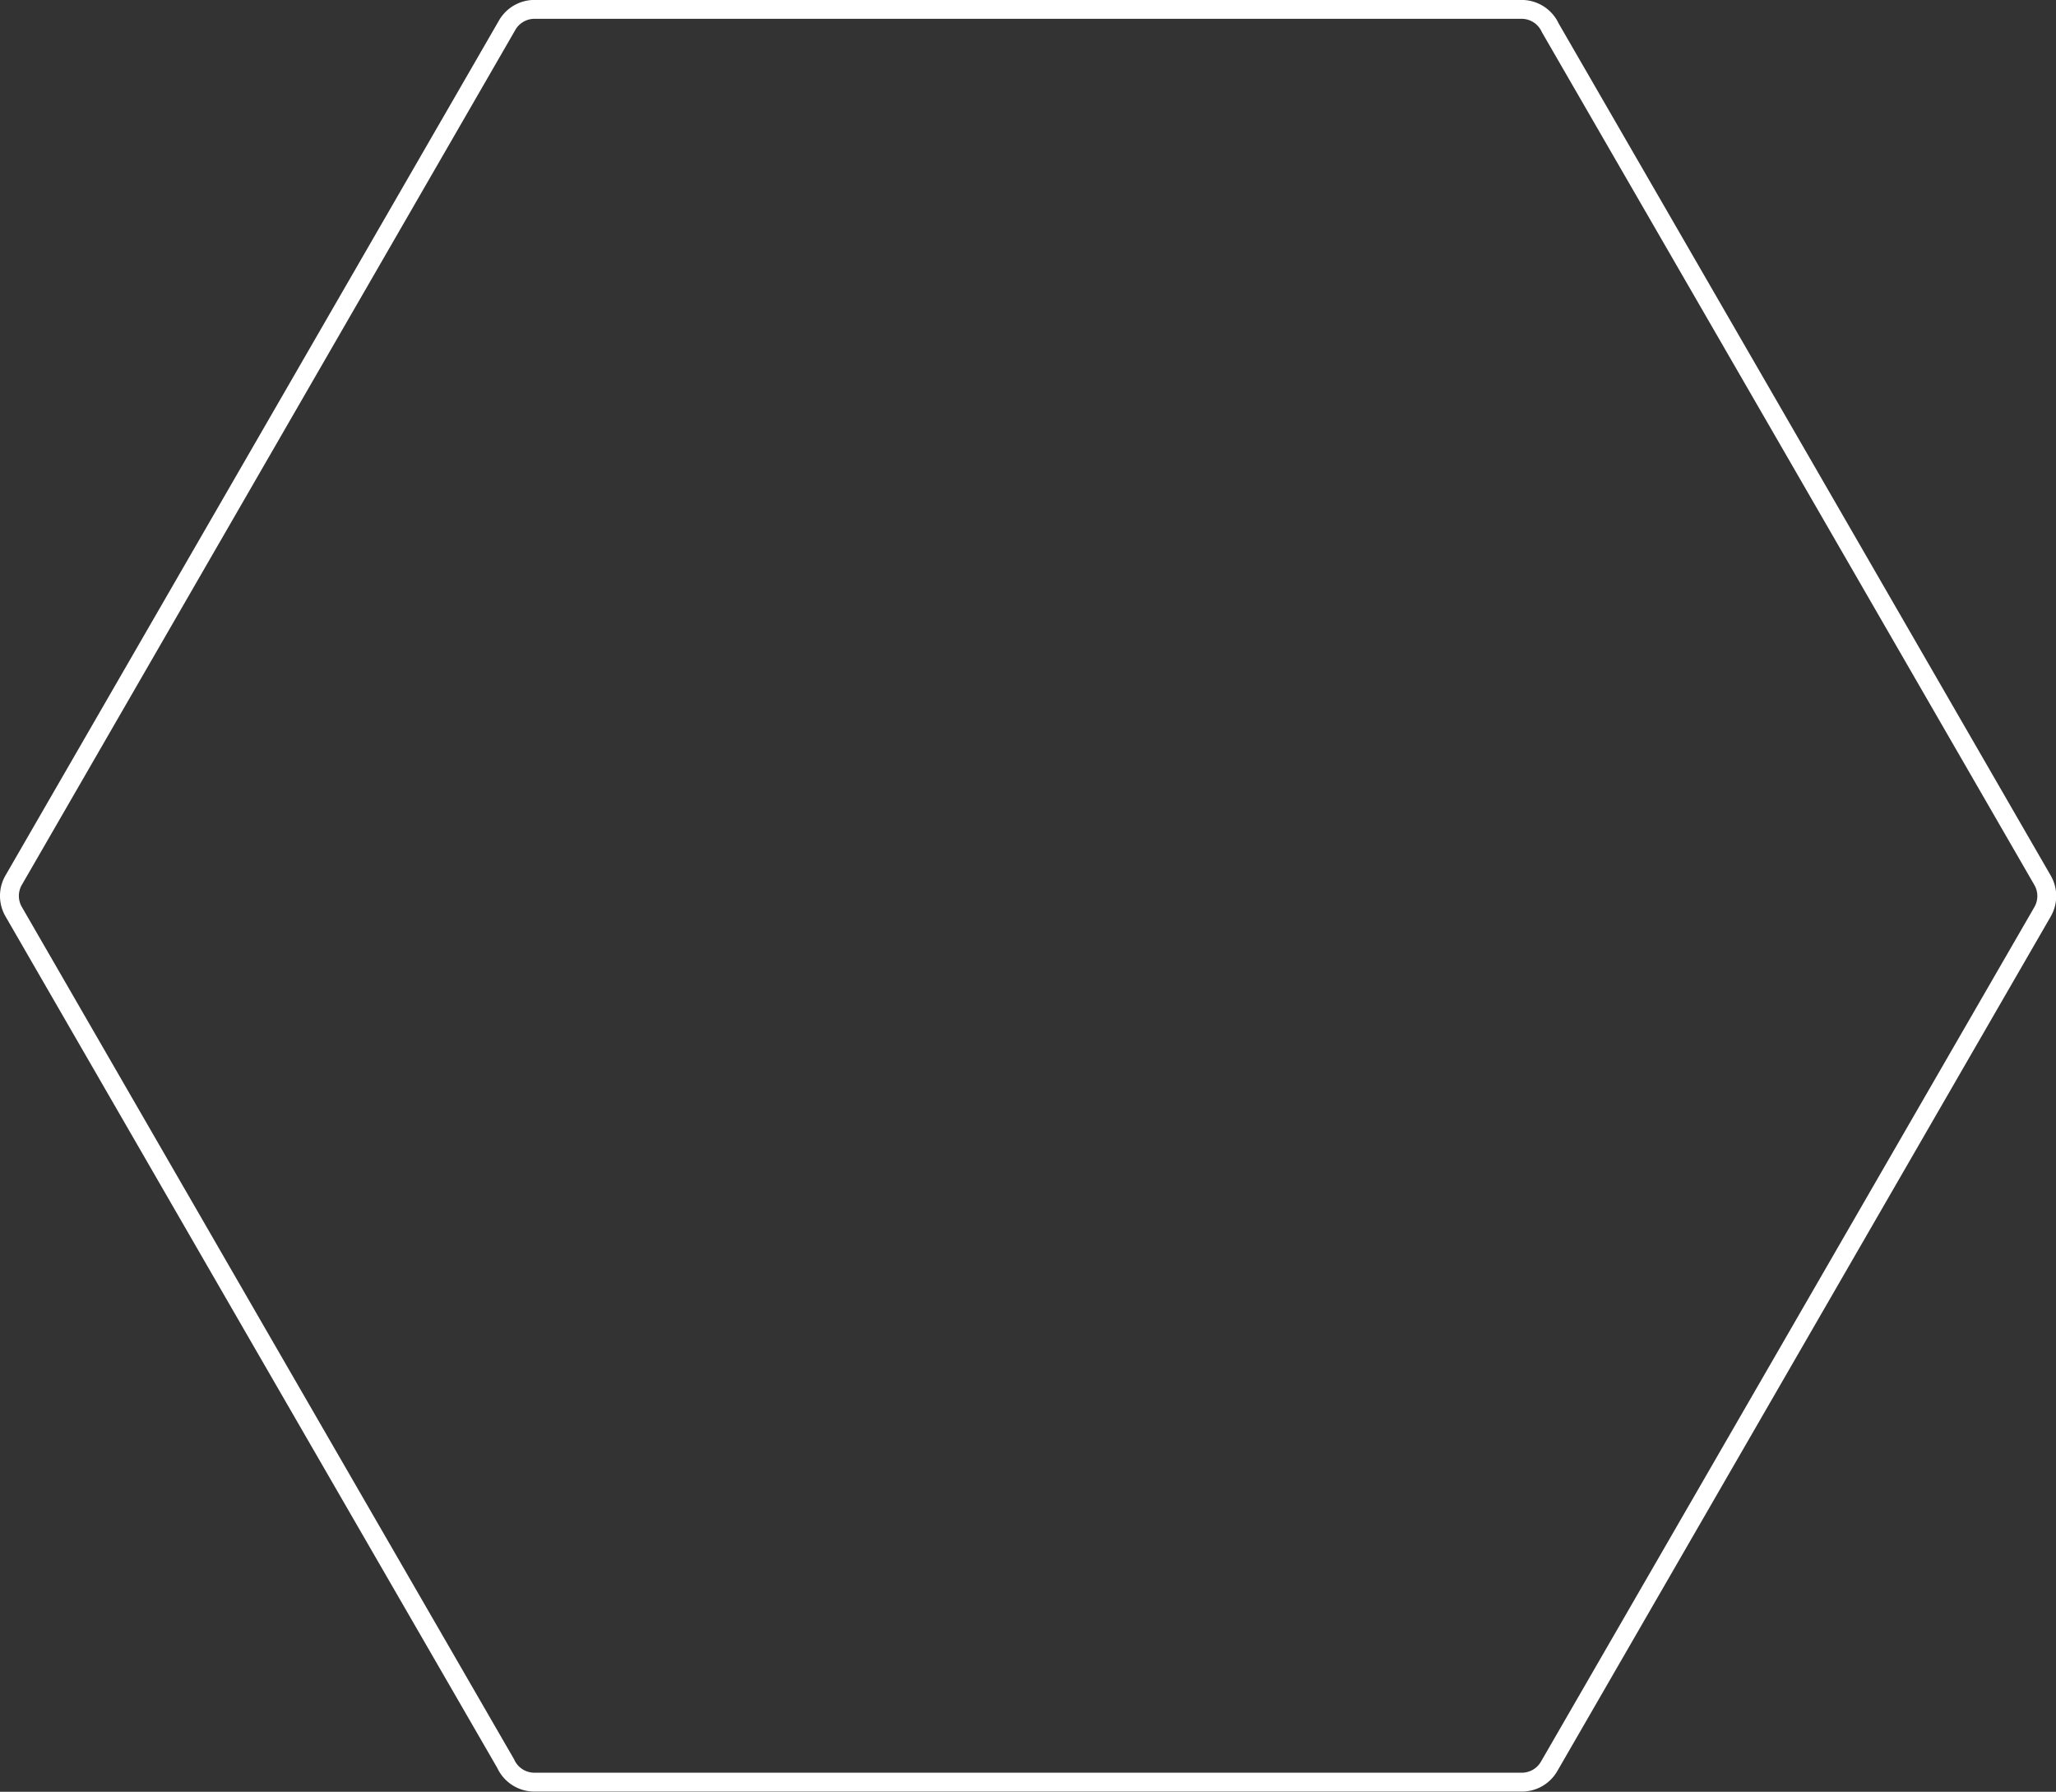 <svg xmlns="http://www.w3.org/2000/svg" viewBox="0 0 326.66 284.68">
  <rect x="0" y="0" width="326.66" height="284.68" fill="#333333" stroke="none"/>
  <defs>
    <style>
      .cls-1 {
        fill: none;
        stroke: #fff;
        stroke-linecap: round;
        stroke-linejoin: round;
        stroke-width: 3px;
      }
    </style>
  </defs>
  <g id="Vrstva_2" data-name="Vrstva 2">
    <g id="Vrstva_1-2" data-name="Vrstva 1">
      <path class="cls-1" d="M2.2,139.79,41.37,71.94,80.58,4a5,5,0,0,1,4.34-2.51l78.41,0h78.41a5,5,0,0,1,4.57,2.93l39,67.51,39.2,67.91a5,5,0,0,1,0,5.05l-39.17,67.84-39.21,67.91a5,5,0,0,1-4.34,2.51l-78.41,0H84.92a5,5,0,0,1-4.57-2.93l-39-67.51-39.2-67.9A5,5,0,0,1,2.2,139.79Z"/>
    </g>
  </g>
</svg>
